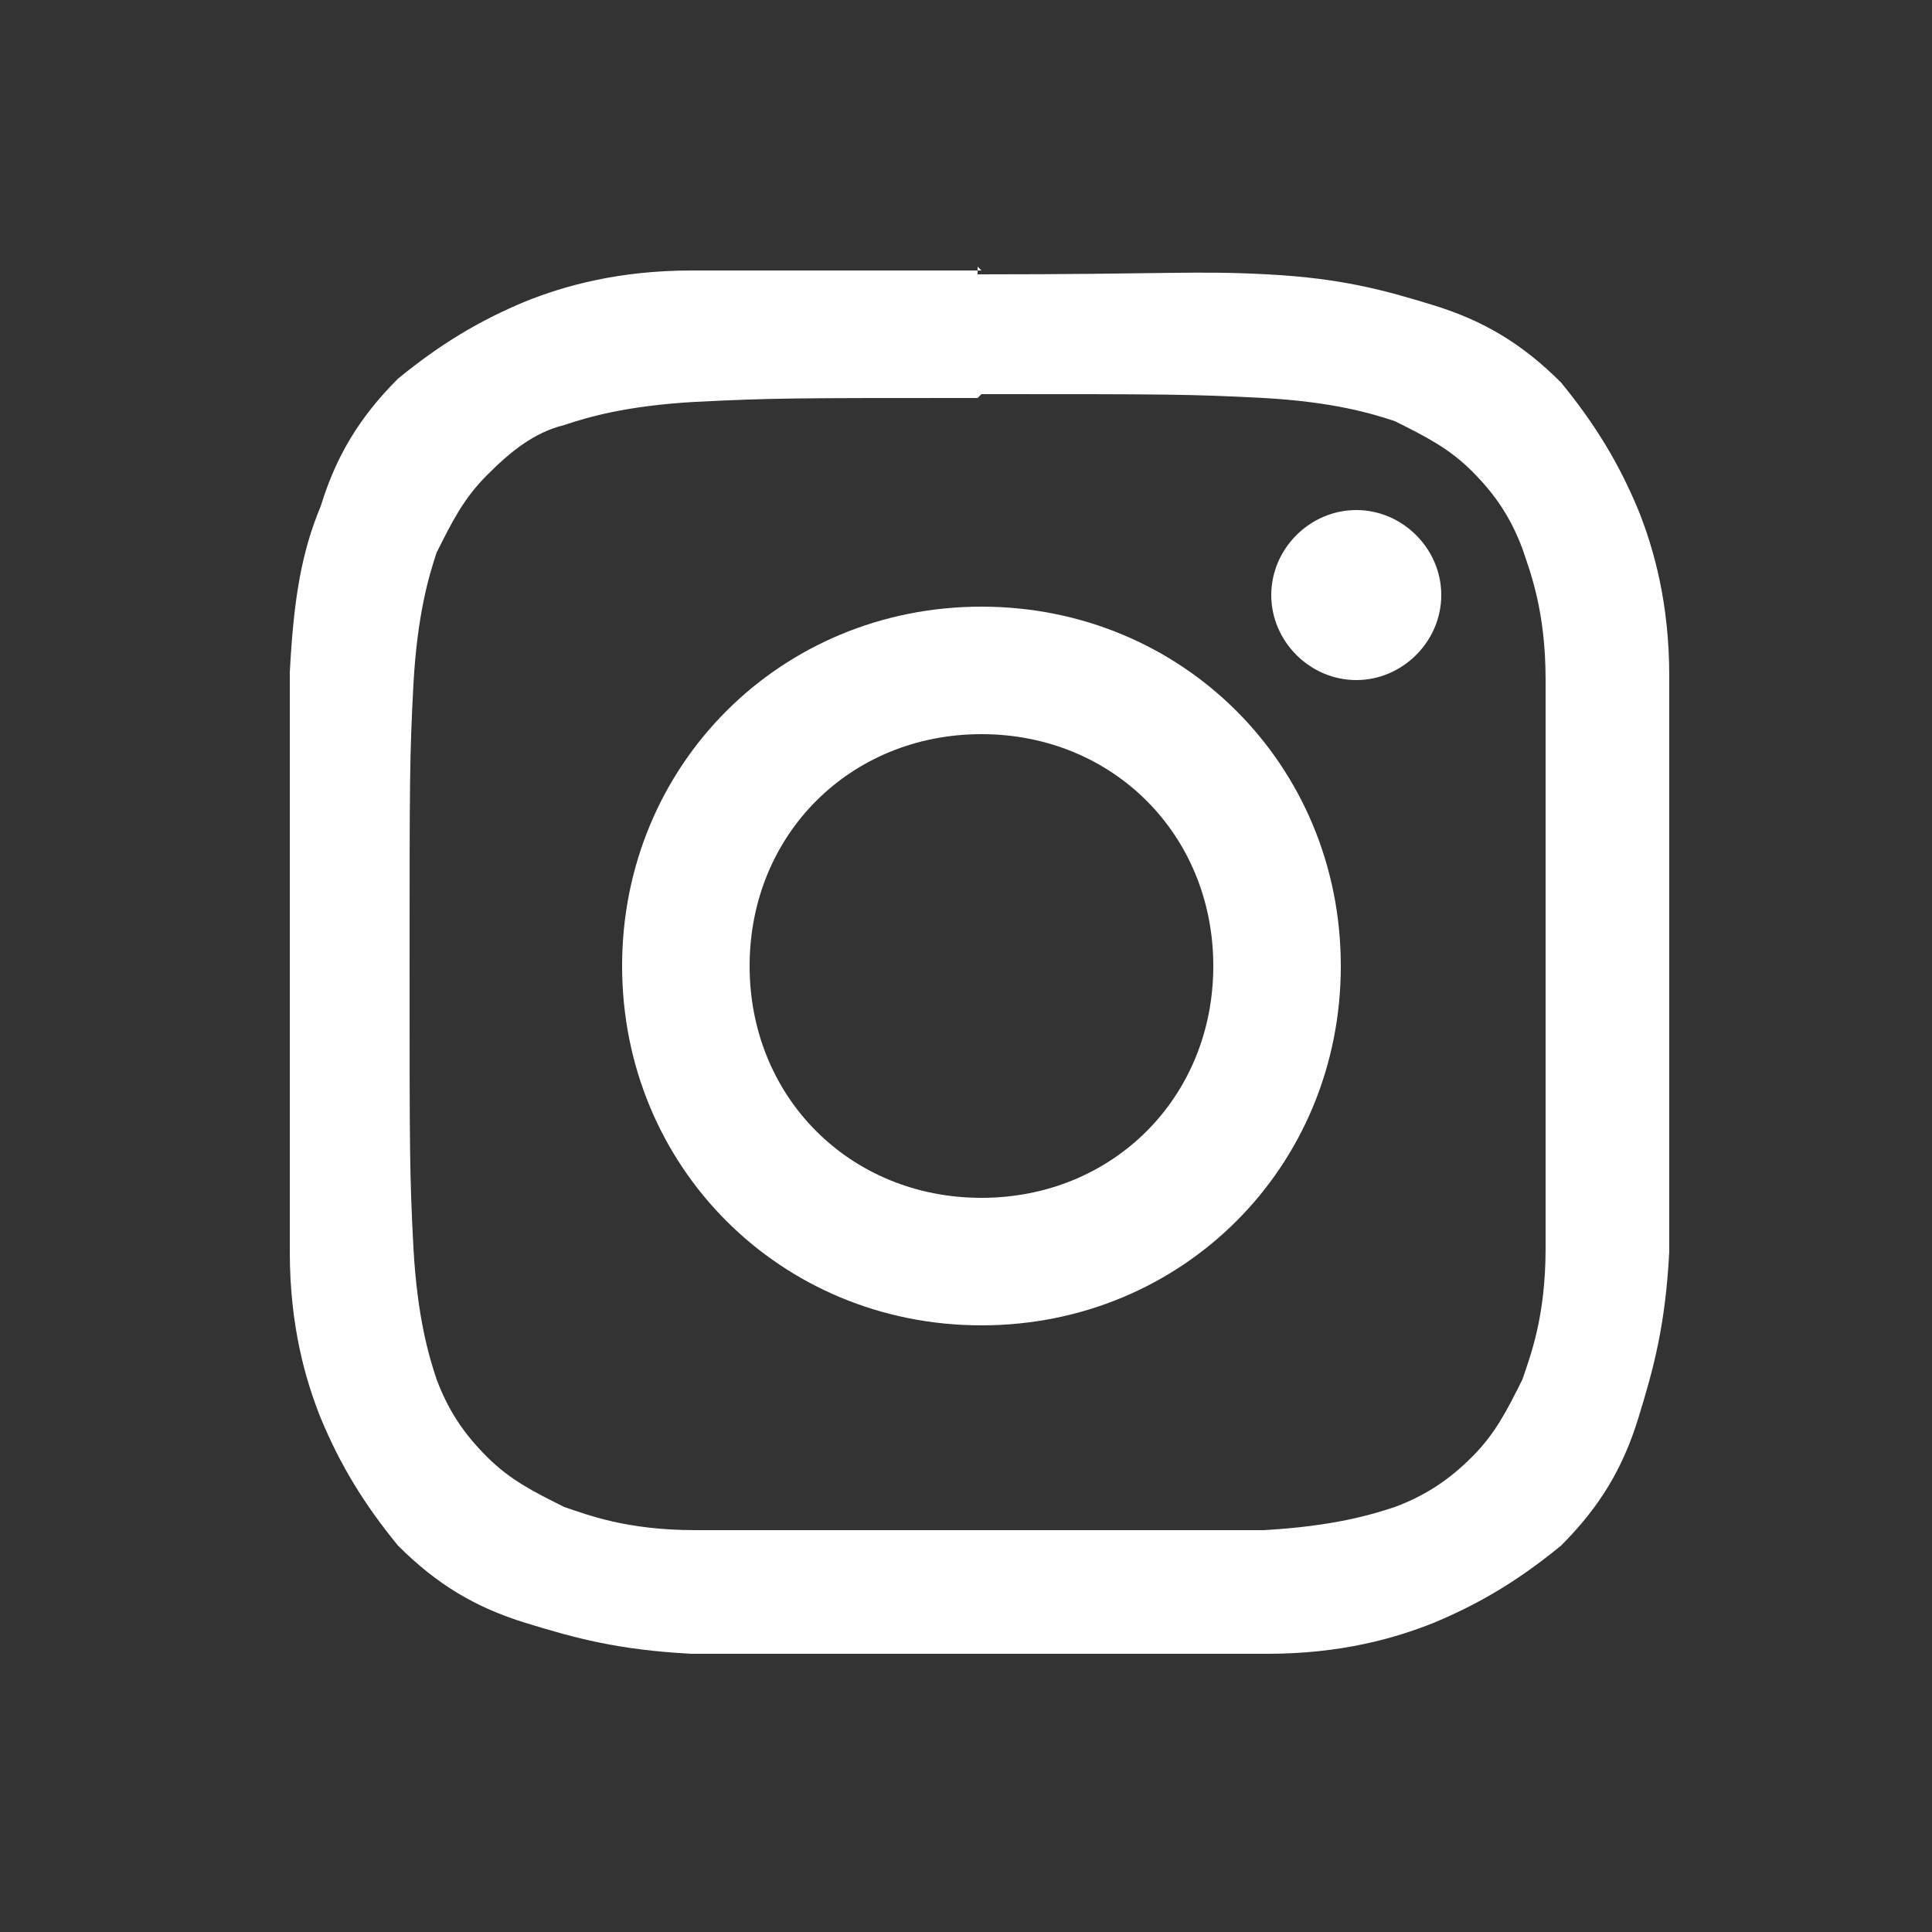 <?xml version="1.0" encoding="UTF-8"?>
<svg id="_レイヤー_1" data-name=" レイヤー 1" xmlns="http://www.w3.org/2000/svg" version="1.1" viewBox="0 0 50 50">
  <rect x="0" y="0" width="50" height="50" fill="#333333" stroke="none"/>
  <defs>
    <style>
      .cls-1 {
        fill: #fff;
        stroke-width: 0px;
      }
    </style>
  </defs>
  <path class="cls-1" d="M25.4,10.2c4.8,0,5.4,0,7.3.1,1.8.1,2.8.4,3.4.6.8.4,1.4.7,2,1.3s1,1.2,1.3,2c.2.6.6,1.6.6,3.4v14.7c0,1.8-.4,2.8-.6,3.4-.4.8-.7,1.4-1.3,2s-1.2,1-2,1.3c-.6.2-1.6.5-3.4.6h-14.7c-1.8,0-2.8-.4-3.4-.6-.8-.4-1.4-.7-2-1.3s-1-1.2-1.3-2c-.2-.6-.5-1.6-.6-3.4-.1-1.9-.1-2.5-.1-7.3s0-5.4.1-7.3c.1-1.8.4-2.8.6-3.4.4-.8.7-1.4,1.3-2s1.2-1.1,2-1.3c.6-.2,1.6-.5,3.4-.6,2-.1,2.5-.1,7.3-.1M25.4,7c-4.9,0-5.5,0-7.5,0-1.9,0-3.3.4-4.3.8-1.2.5-2.2,1.1-3.3,2-1,1-1.6,2-2,3.3-.5,1.2-.7,2.4-.8,4.3,0,1.9,0,2.5,0,7.5s0,5.5,0,7.5c0,1.9.4,3.3.8,4.3.5,1.2,1.1,2.2,2,3.3,1,1,2,1.6,3.3,2s2.4.7,4.3.8h14.9c1.9,0,3.3-.4,4.3-.8,1.2-.5,2.2-1.1,3.3-2,1-1,1.6-2,2-3.3s.7-2.4.8-4.3v-14.9c0-1.9-.4-3.3-.8-4.3-.5-1.2-1.1-2.2-2-3.3-1-1-2-1.6-3.3-2s-2.4-.7-4.3-.8-2.5,0-7.5,0h0v-.2Z"/>
  <path class="cls-1" d="M25.4,15.7c-5.2,0-9.3,4.1-9.3,9.3s4.1,9.3,9.3,9.3,9.3-4.1,9.3-9.3-4.1-9.3-9.3-9.3ZM25.4,31c-3.4,0-6-2.6-6-6s2.6-6,6-6,6,2.6,6,6-2.6,6-6,6Z"/>
  <path class="cls-1" d="M37.3,15.4c0,1.2-1,2.2-2.2,2.2s-2.2-1-2.2-2.2,1-2.2,2.2-2.2,2.2,1,2.2,2.2Z"/>
</svg>